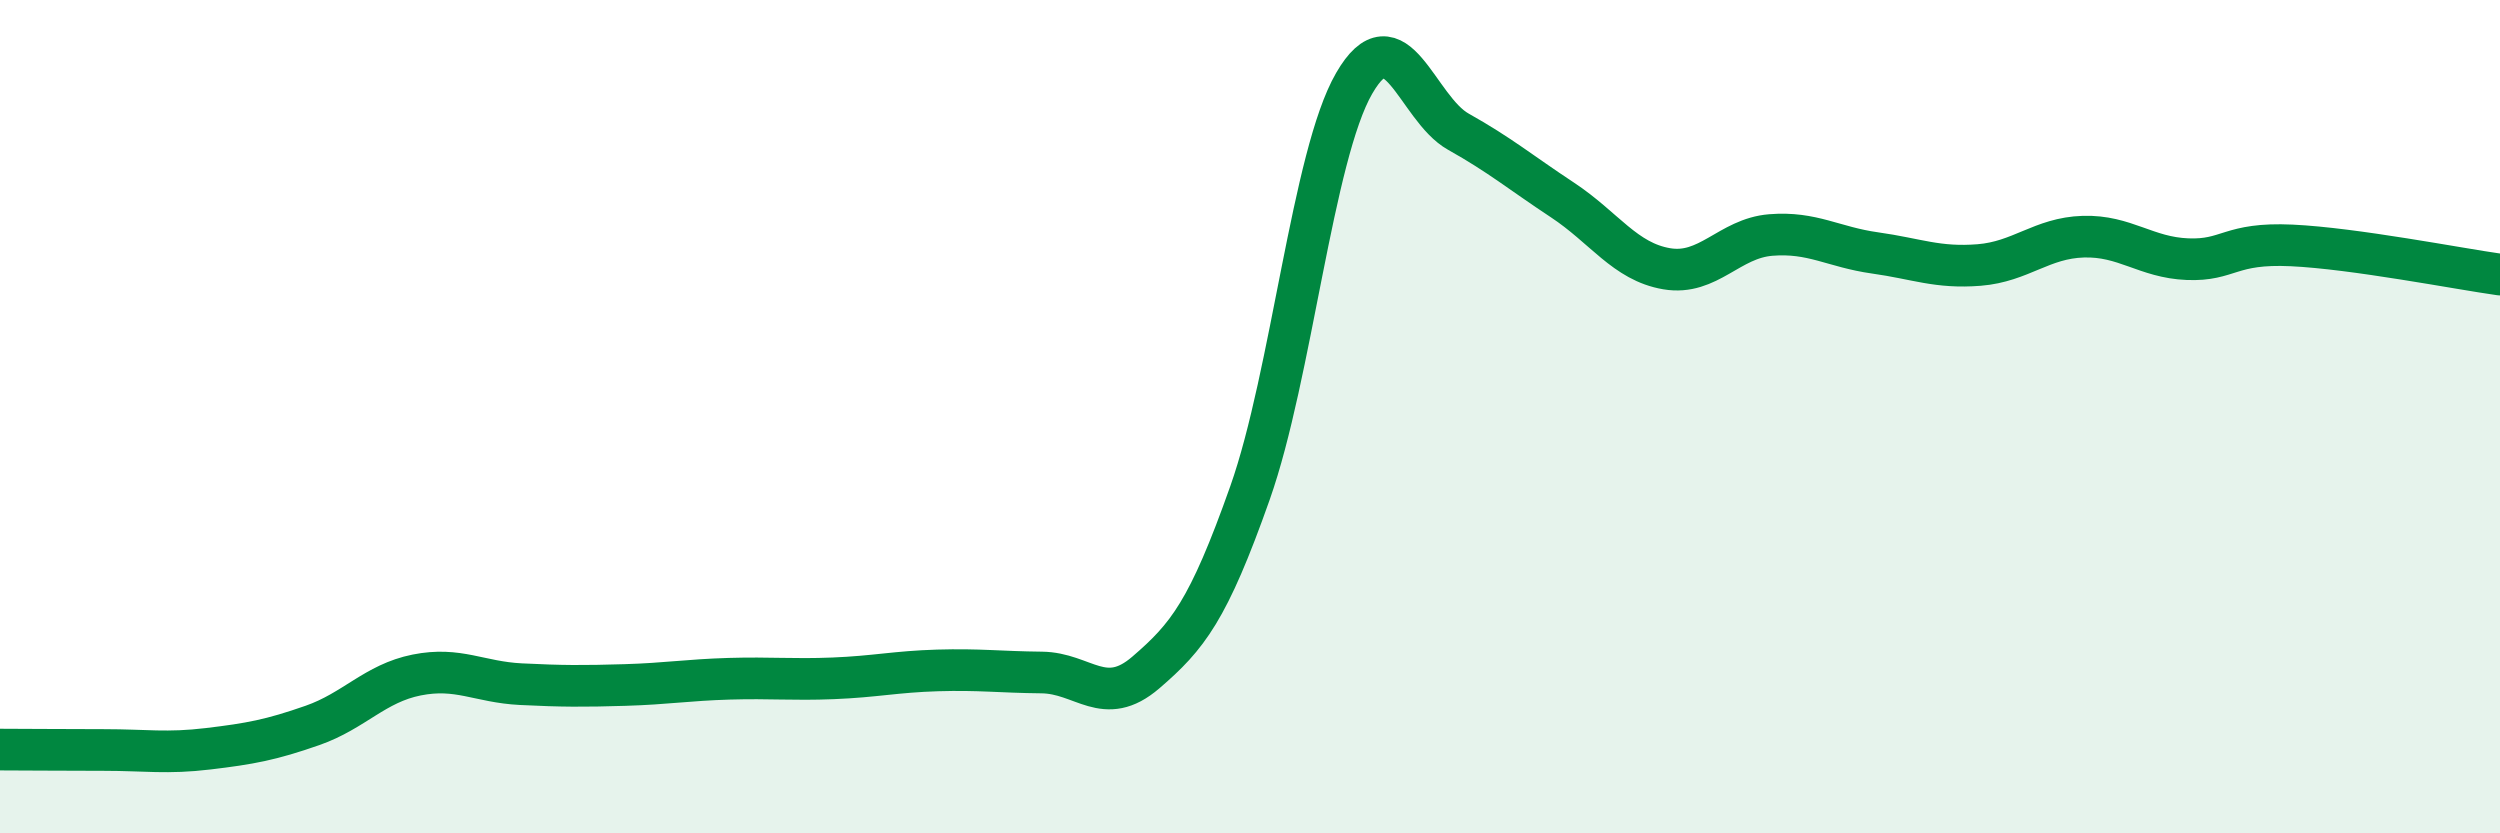 
    <svg width="60" height="20" viewBox="0 0 60 20" xmlns="http://www.w3.org/2000/svg">
      <path
        d="M 0,17.99 C 0.5,17.99 1.5,18 2.5,18 C 3.5,18 4,18.09 5,17.97 C 6,17.85 6.5,17.76 7.5,17.41 C 8.5,17.06 9,16.4 10,16.2 C 11,16 11.5,16.37 12.5,16.42 C 13.5,16.47 14,16.47 15,16.44 C 16,16.41 16.5,16.32 17.5,16.29 C 18.5,16.26 19,16.32 20,16.28 C 21,16.24 21.5,16.12 22.5,16.09 C 23.5,16.06 24,16.13 25,16.14 C 26,16.15 26.5,17 27.5,16.14 C 28.5,15.28 29,14.66 30,11.83 C 31,9 31.5,3.73 32.5,2 C 33.5,0.27 34,2.6 35,3.16 C 36,3.72 36.5,4.14 37.5,4.8 C 38.5,5.46 39,6.28 40,6.45 C 41,6.62 41.5,5.72 42.5,5.64 C 43.5,5.56 44,5.93 45,6.07 C 46,6.21 46.5,6.44 47.5,6.36 C 48.5,6.28 49,5.71 50,5.68 C 51,5.65 51.5,6.18 52.5,6.22 C 53.5,6.26 53.5,5.82 55,5.89 C 56.5,5.96 59,6.45 60,6.59L60 20L0 20Z"
        fill="#008740"
        opacity="0.1"
        stroke-linecap="round"
        stroke-linejoin="round"
      />
      <path
        d="M 0,17.99 C 0.5,17.99 1.5,18 2.5,18 C 3.5,18 4,18.09 5,17.97 C 6,17.85 6.5,17.76 7.5,17.41 C 8.5,17.06 9,16.4 10,16.2 C 11,16 11.5,16.37 12.5,16.42 C 13.5,16.47 14,16.47 15,16.44 C 16,16.41 16.5,16.32 17.5,16.29 C 18.5,16.26 19,16.32 20,16.28 C 21,16.24 21.5,16.12 22.5,16.09 C 23.5,16.06 24,16.13 25,16.14 C 26,16.15 26.5,17 27.5,16.14 C 28.5,15.28 29,14.66 30,11.83 C 31,9 31.5,3.73 32.5,2 C 33.5,0.27 34,2.6 35,3.16 C 36,3.72 36.5,4.14 37.5,4.8 C 38.5,5.46 39,6.28 40,6.45 C 41,6.62 41.5,5.72 42.5,5.64 C 43.5,5.56 44,5.93 45,6.07 C 46,6.21 46.5,6.44 47.5,6.36 C 48.5,6.28 49,5.71 50,5.68 C 51,5.65 51.5,6.18 52.5,6.22 C 53.5,6.26 53.5,5.82 55,5.89 C 56.5,5.96 59,6.45 60,6.59"
        stroke="#008740"
        stroke-width="1"
        fill="none"
        stroke-linecap="round"
        stroke-linejoin="round"
      />
    </svg>
  